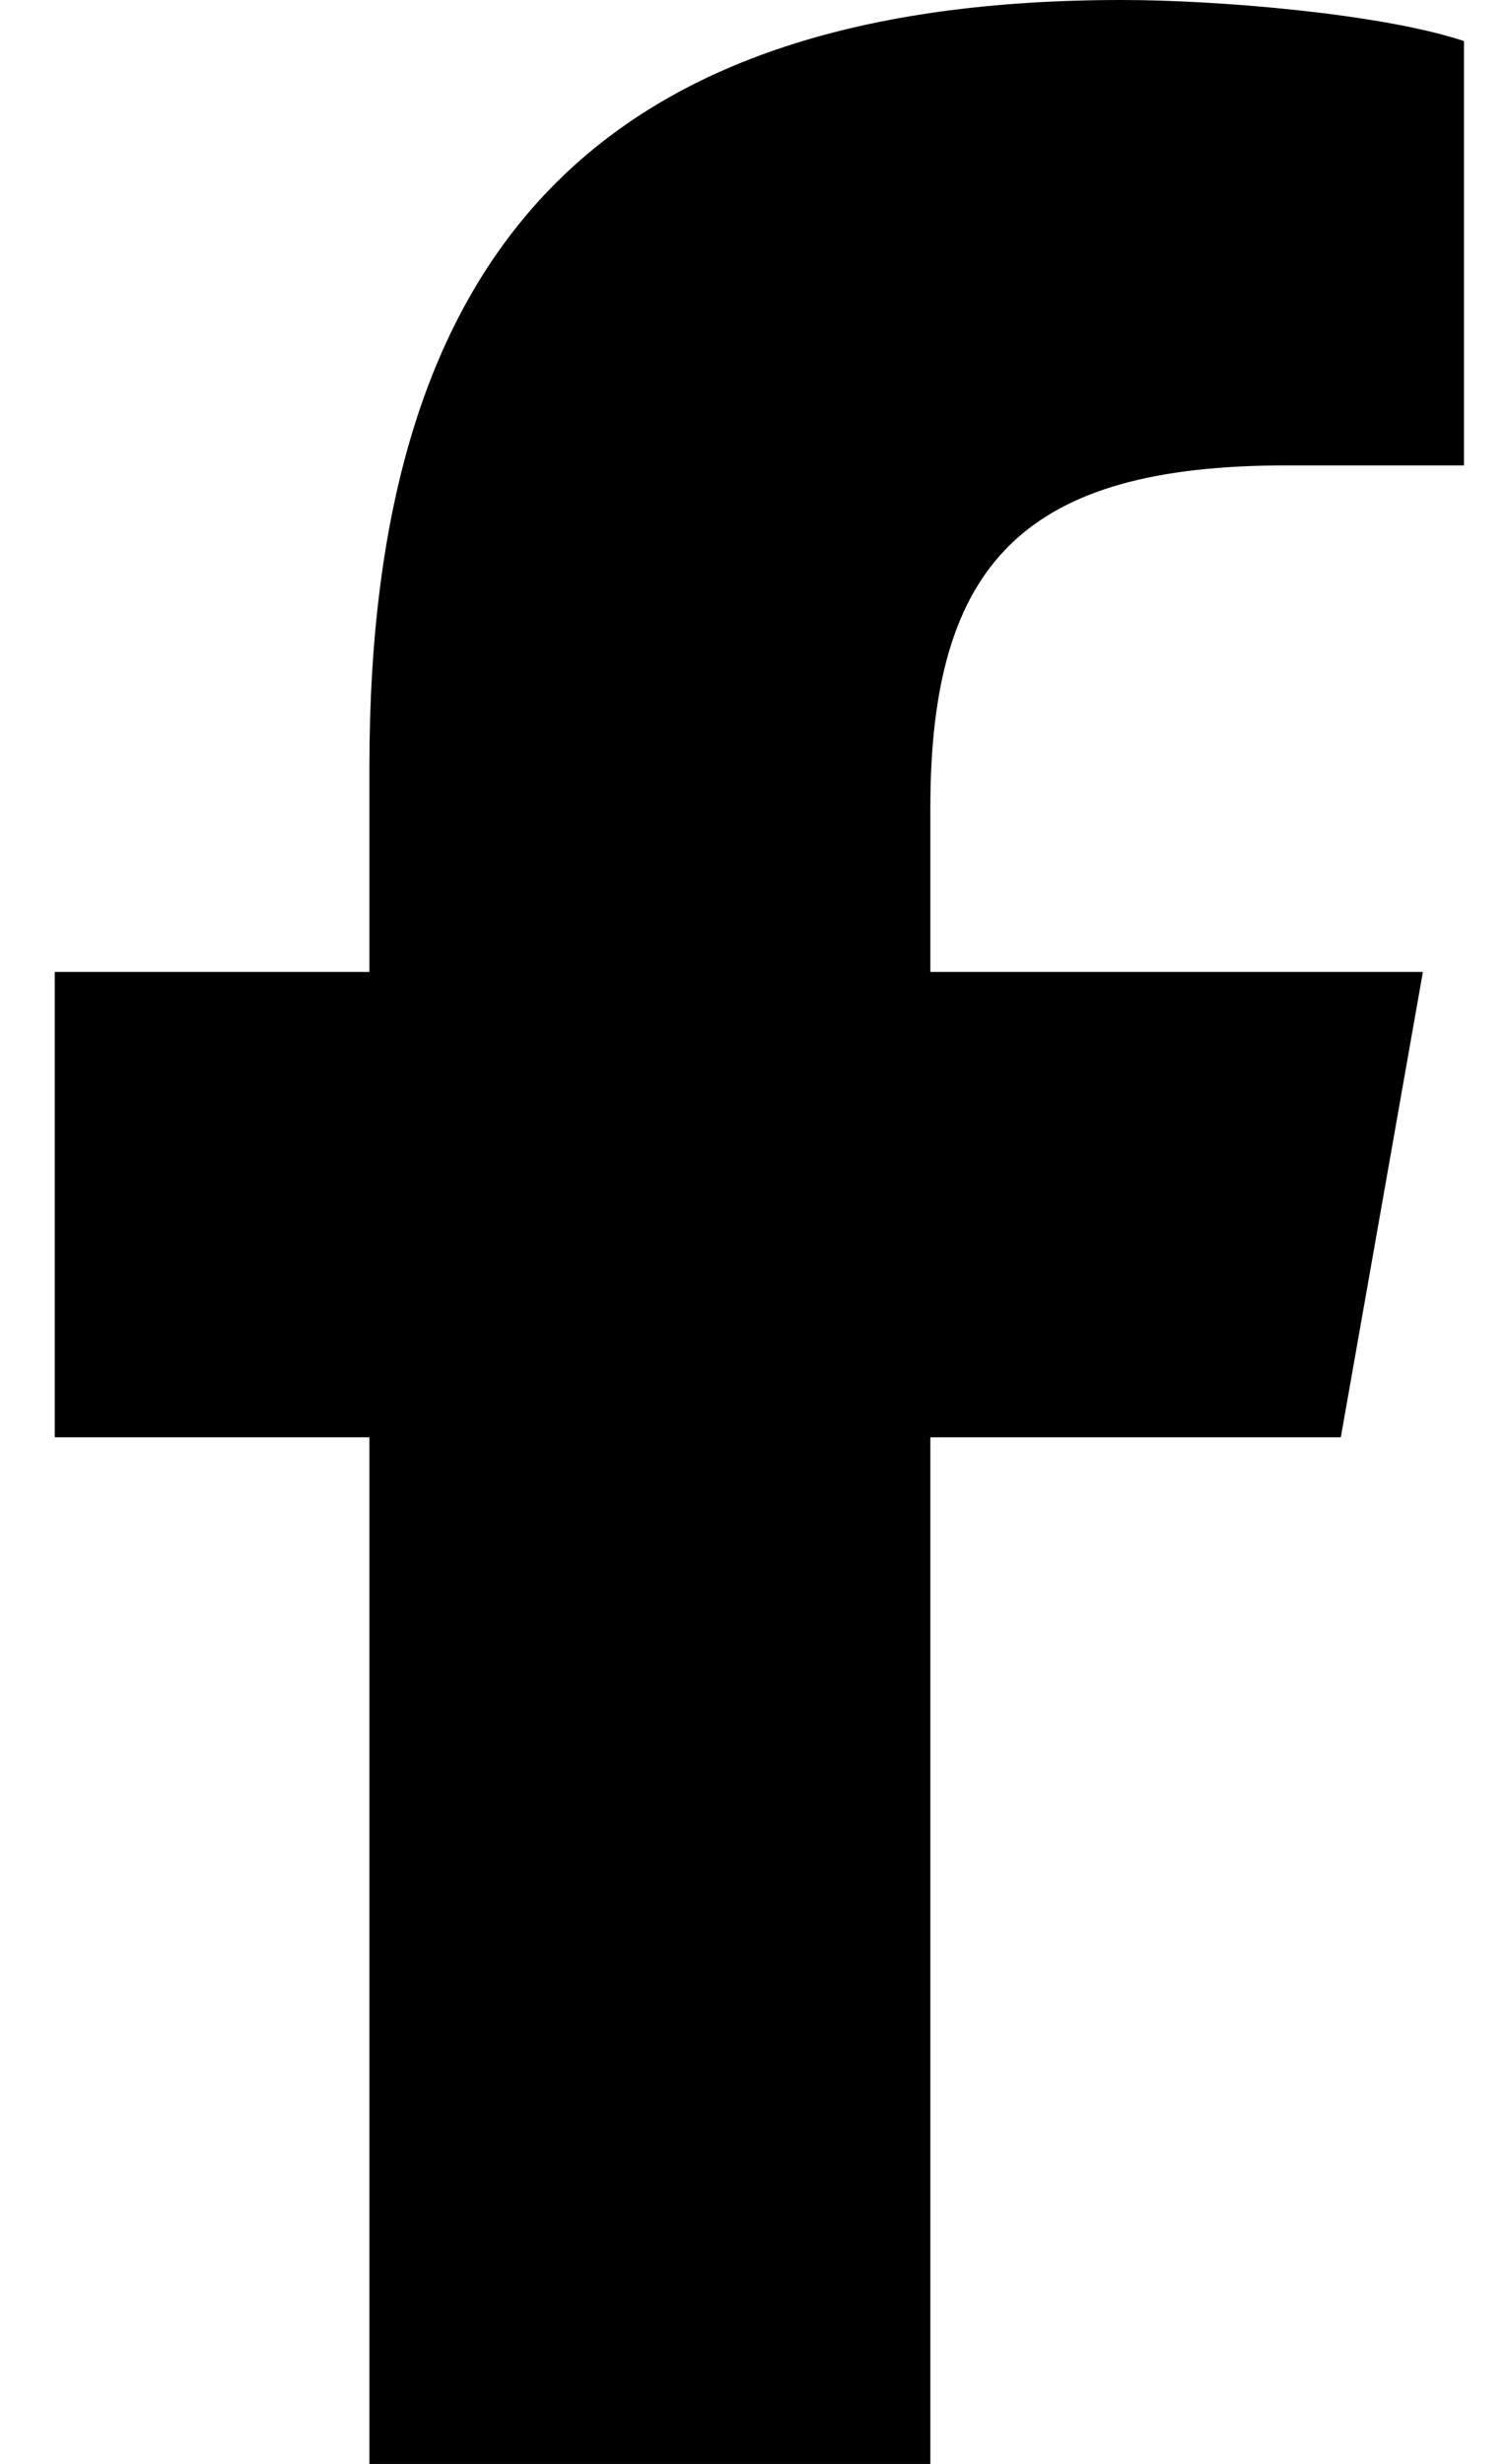 <?xml version="1.0" encoding="utf-8"?>
<!-- Generator: Adobe Illustrator 24.3.0, SVG Export Plug-In . SVG Version: 6.00 Build 0)  -->
<svg version="1.1" id="Layer_1" xmlns="http://www.w3.org/2000/svg" xmlns:xlink="http://www.w3.org/1999/xlink" x="0px" y="0px"
	 viewBox="0 0 11 18" style="enable-background:new 0 0 11 18;" xml:space="preserve">
<path d="M2.7,10.5V18h4.1v-7.5h3l0.6-3.4H6.8V5.9c0-1.8,0.7-2.5,2.6-2.5c0.6,0,1,0,1.3,0V0.3C10.1,0.1,8.9,0,8.2,0
	C4.4,0,2.7,1.8,2.7,5.6v1.5H0.4v3.4H2.7z"/>
</svg>

